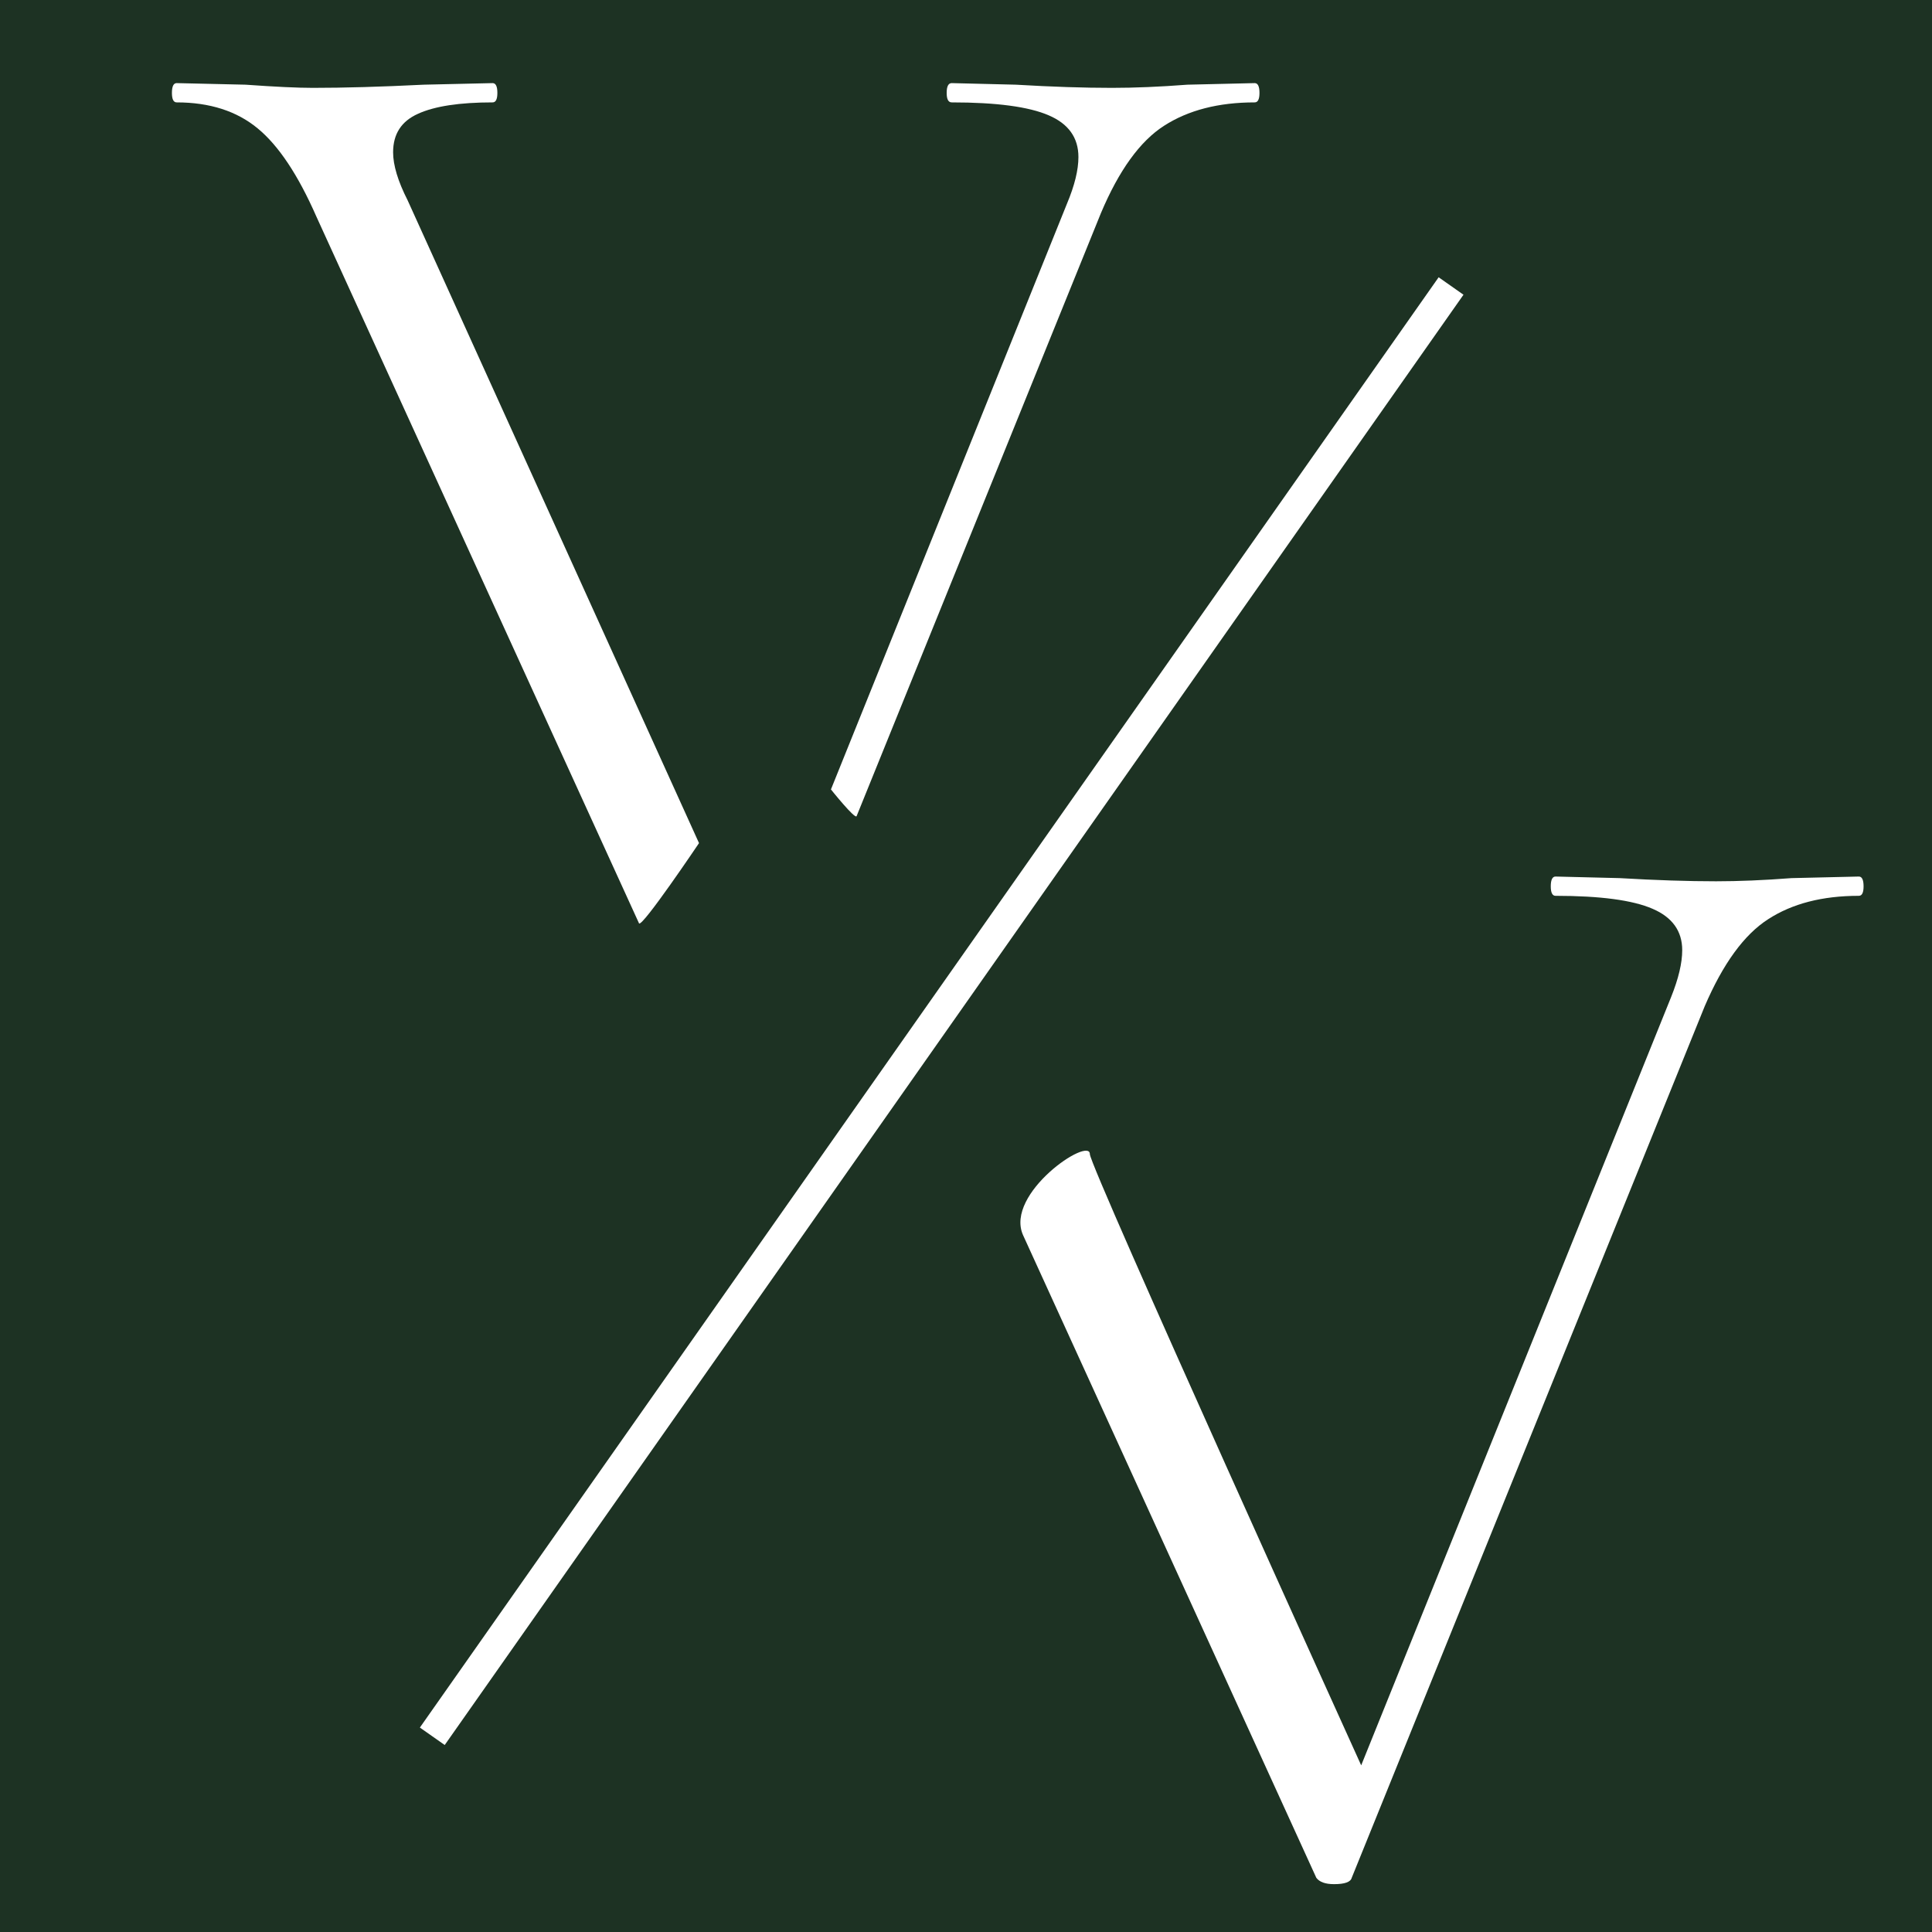 <?xml version="1.0" encoding="UTF-8" standalone="no"?>
<!DOCTYPE svg PUBLIC "-//W3C//DTD SVG 1.1//EN" "http://www.w3.org/Graphics/SVG/1.1/DTD/svg11.dtd">
<svg width="100%" height="100%" viewBox="0 0 180 180" version="1.1" xmlns="http://www.w3.org/2000/svg" xmlns:xlink="http://www.w3.org/1999/xlink" xml:space="preserve" xmlns:serif="http://www.serif.com/" style="fill-rule:evenodd;clip-rule:evenodd;">
    <rect x="0" y="0" width="180" height="180" fill="#808080" stroke="none"/>
    <g transform="matrix(1.413,0,0,1.413,-266.369,-179.237)">
        <rect x="-50" y="-50" width="600" height="600" style="fill:rgb(29,50,35);"/>
    </g>
    <g transform="matrix(1.413,0,0,1.413,16.754,101.178)">
        <g>
            <g>
                <path d="M70.875,-66.125C71.083,-66.125 71.188,-65.906 71.188,-65.479C71.188,-65.062 71.083,-64.854 70.875,-64.854C68.484,-64.854 66.49,-64.339 64.896,-63.312C63.313,-62.297 61.922,-60.375 60.729,-57.542L44.627,-17.799C44.554,-17.523 42.932,-19.553 42.932,-19.553L58.5,-58.187C59,-59.38 59.25,-60.401 59.25,-61.25C59.25,-62.526 58.594,-63.443 57.292,-64C55.984,-64.568 53.854,-64.854 50.896,-64.854C50.672,-64.854 50.563,-65.062 50.563,-65.479C50.563,-65.906 50.672,-66.125 50.896,-66.125L55.125,-66.021C57.51,-65.88 59.625,-65.812 61.458,-65.812C62.943,-65.812 64.604,-65.88 66.438,-66.021L70.875,-66.125Z" style="fill:white;fill-rule:nonzero;"/>
                <path d="M34.233,-16.014C34.233,-16.014 30.487,-10.445 30.279,-10.721L9,-57.333C7.792,-60.083 6.5,-62.021 5.125,-63.146C3.75,-64.281 1.969,-64.854 -0.208,-64.854C-0.417,-64.854 -0.521,-65.062 -0.521,-65.479C-0.521,-65.906 -0.417,-66.125 -0.208,-66.125L4.333,-66.021C6.302,-65.88 7.781,-65.812 8.771,-65.812C10.823,-65.812 13.26,-65.88 16.083,-66.021L20.625,-66.125C20.833,-66.125 20.938,-65.906 20.938,-65.479C20.938,-65.062 20.833,-64.854 20.625,-64.854C18.443,-64.854 16.802,-64.604 15.708,-64.104C14.609,-63.615 14.063,-62.771 14.063,-61.562C14.063,-60.714 14.38,-59.656 15.021,-58.396L34.233,-16.014Z" style="fill:white;fill-rule:nonzero;"/>
            </g>
        </g>
    </g>
    <g transform="matrix(1.413,0,0,1.413,73.008,175.1)">
        <g>
            <g>
                <path d="M70.896,-66.125C71.104,-66.125 71.208,-65.906 71.208,-65.479C71.208,-65.062 71.104,-64.854 70.896,-64.854C68.49,-64.854 66.5,-64.339 64.917,-63.312C63.333,-62.297 61.938,-60.38 60.729,-57.562L37.458,-0.104C37.385,0.172 37,0.313 36.292,0.313C35.719,0.313 35.333,0.172 35.125,-0.104L15.783,-42.491C14.574,-45.241 20.192,-49.015 20.192,-47.822C20.192,-46.973 38.083,-7.521 38.083,-7.521L58.521,-58.187C59.005,-59.396 59.25,-60.422 59.25,-61.271C59.25,-62.531 58.594,-63.443 57.292,-64C55.984,-64.568 53.854,-64.854 50.896,-64.854C50.688,-64.854 50.583,-65.062 50.583,-65.479C50.583,-65.906 50.688,-66.125 50.896,-66.125L55.125,-66.021C57.526,-65.88 59.646,-65.812 61.479,-65.812C62.964,-65.812 64.625,-65.88 66.458,-66.021L70.896,-66.125Z" style="fill:white;fill-rule:nonzero;"/>
            </g>
        </g>
    </g>
    <g transform="matrix(0.609,-0.867,0.867,0.609,39.121,160.957)">
        <path d="M0.002,1.331L155.852,1.335" style="fill:none;fill-rule:nonzero;stroke:white;stroke-width:2.67px;"/>
    </g>
</svg>

